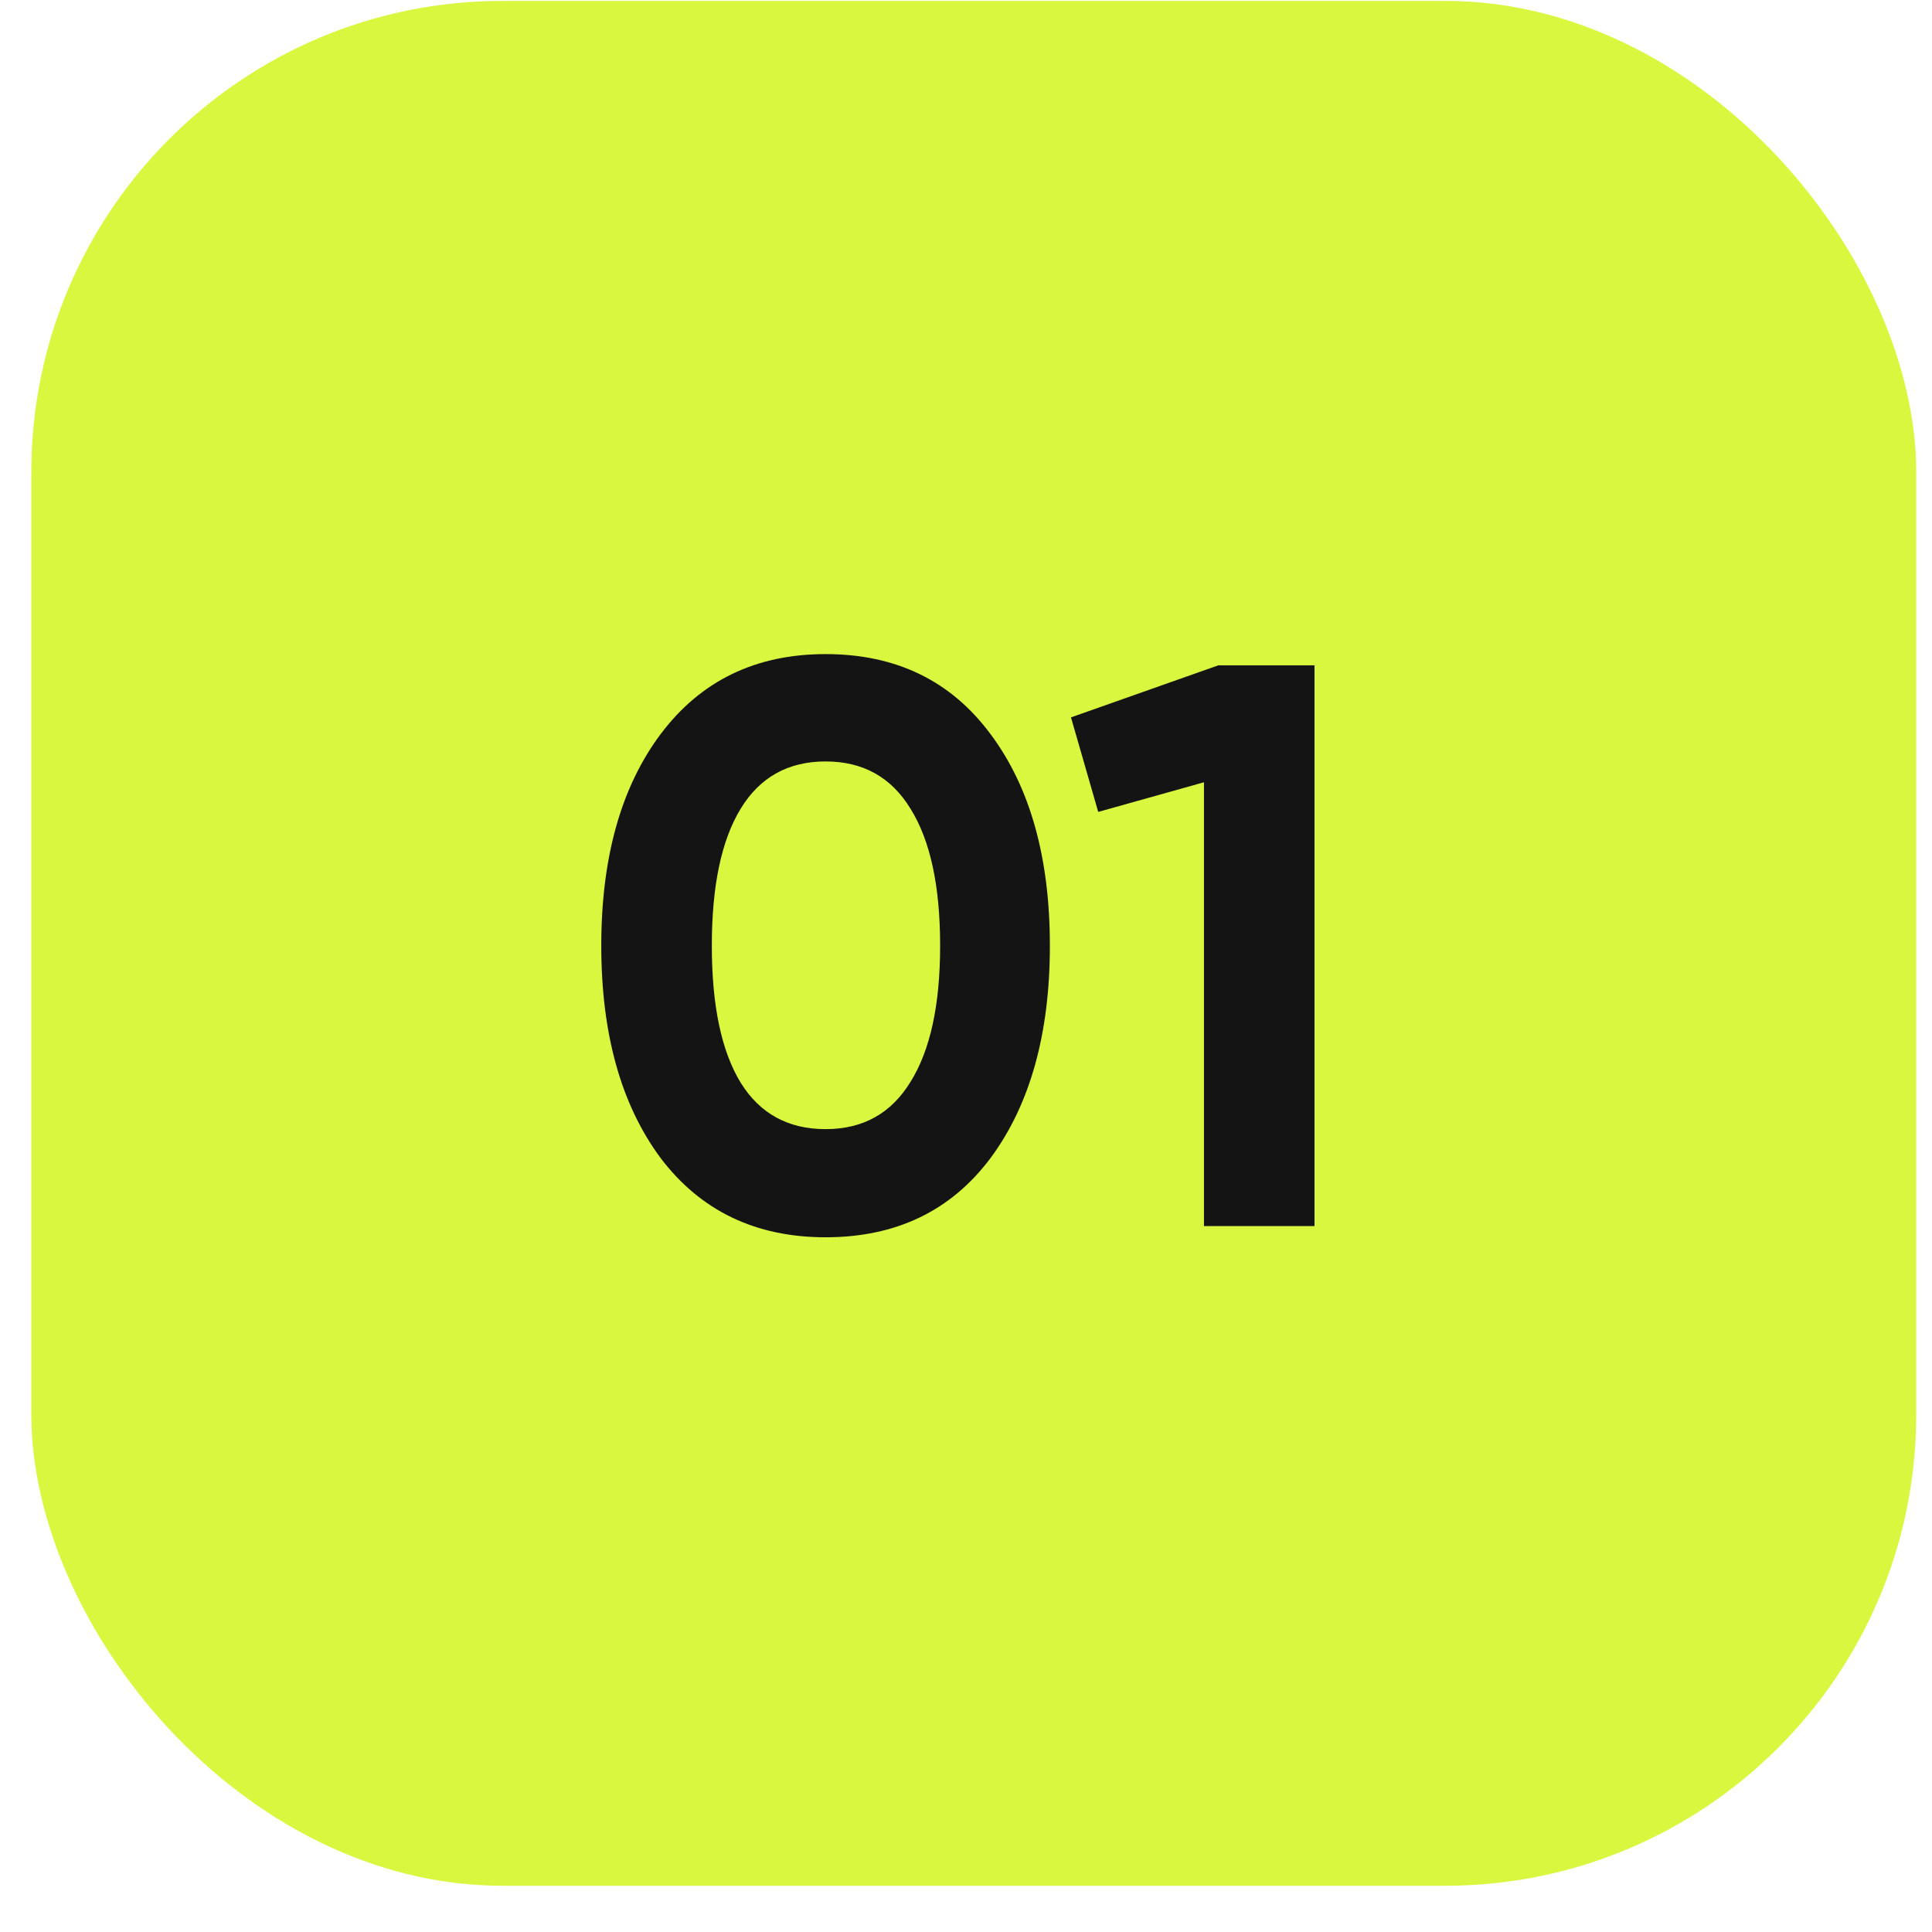 <?xml version="1.0" encoding="UTF-8"?> <svg xmlns="http://www.w3.org/2000/svg" width="41" height="41" viewBox="0 0 41 41" fill="none"><rect x="0.665" y="0.019" width="40" height="40" rx="10" fill="#D9F73E"></rect><path d="M17.52 26.257C16.035 26.257 14.868 25.696 14.018 24.574C13.179 23.441 12.76 21.939 12.76 20.069C12.76 18.199 13.179 16.703 14.018 15.581C14.868 14.448 16.035 13.881 17.52 13.881C19.016 13.881 20.183 14.448 21.022 15.581C21.86 16.703 22.28 18.199 22.28 20.069C22.28 21.939 21.86 23.441 21.022 24.574C20.183 25.696 19.016 26.257 17.52 26.257ZM15.718 22.976C16.126 23.633 16.726 23.962 17.52 23.962C18.313 23.962 18.914 23.628 19.322 22.959C19.741 22.29 19.951 21.327 19.951 20.069C19.951 18.8 19.741 17.831 19.322 17.162C18.914 16.493 18.313 16.159 17.52 16.159C16.726 16.159 16.126 16.493 15.718 17.162C15.31 17.831 15.106 18.8 15.106 20.069C15.106 21.338 15.31 22.307 15.718 22.976ZM25.856 14.119H27.896V26.019H25.55V16.601L23.306 17.23L22.728 15.224L25.856 14.119Z" fill="#141414"></path></svg> 